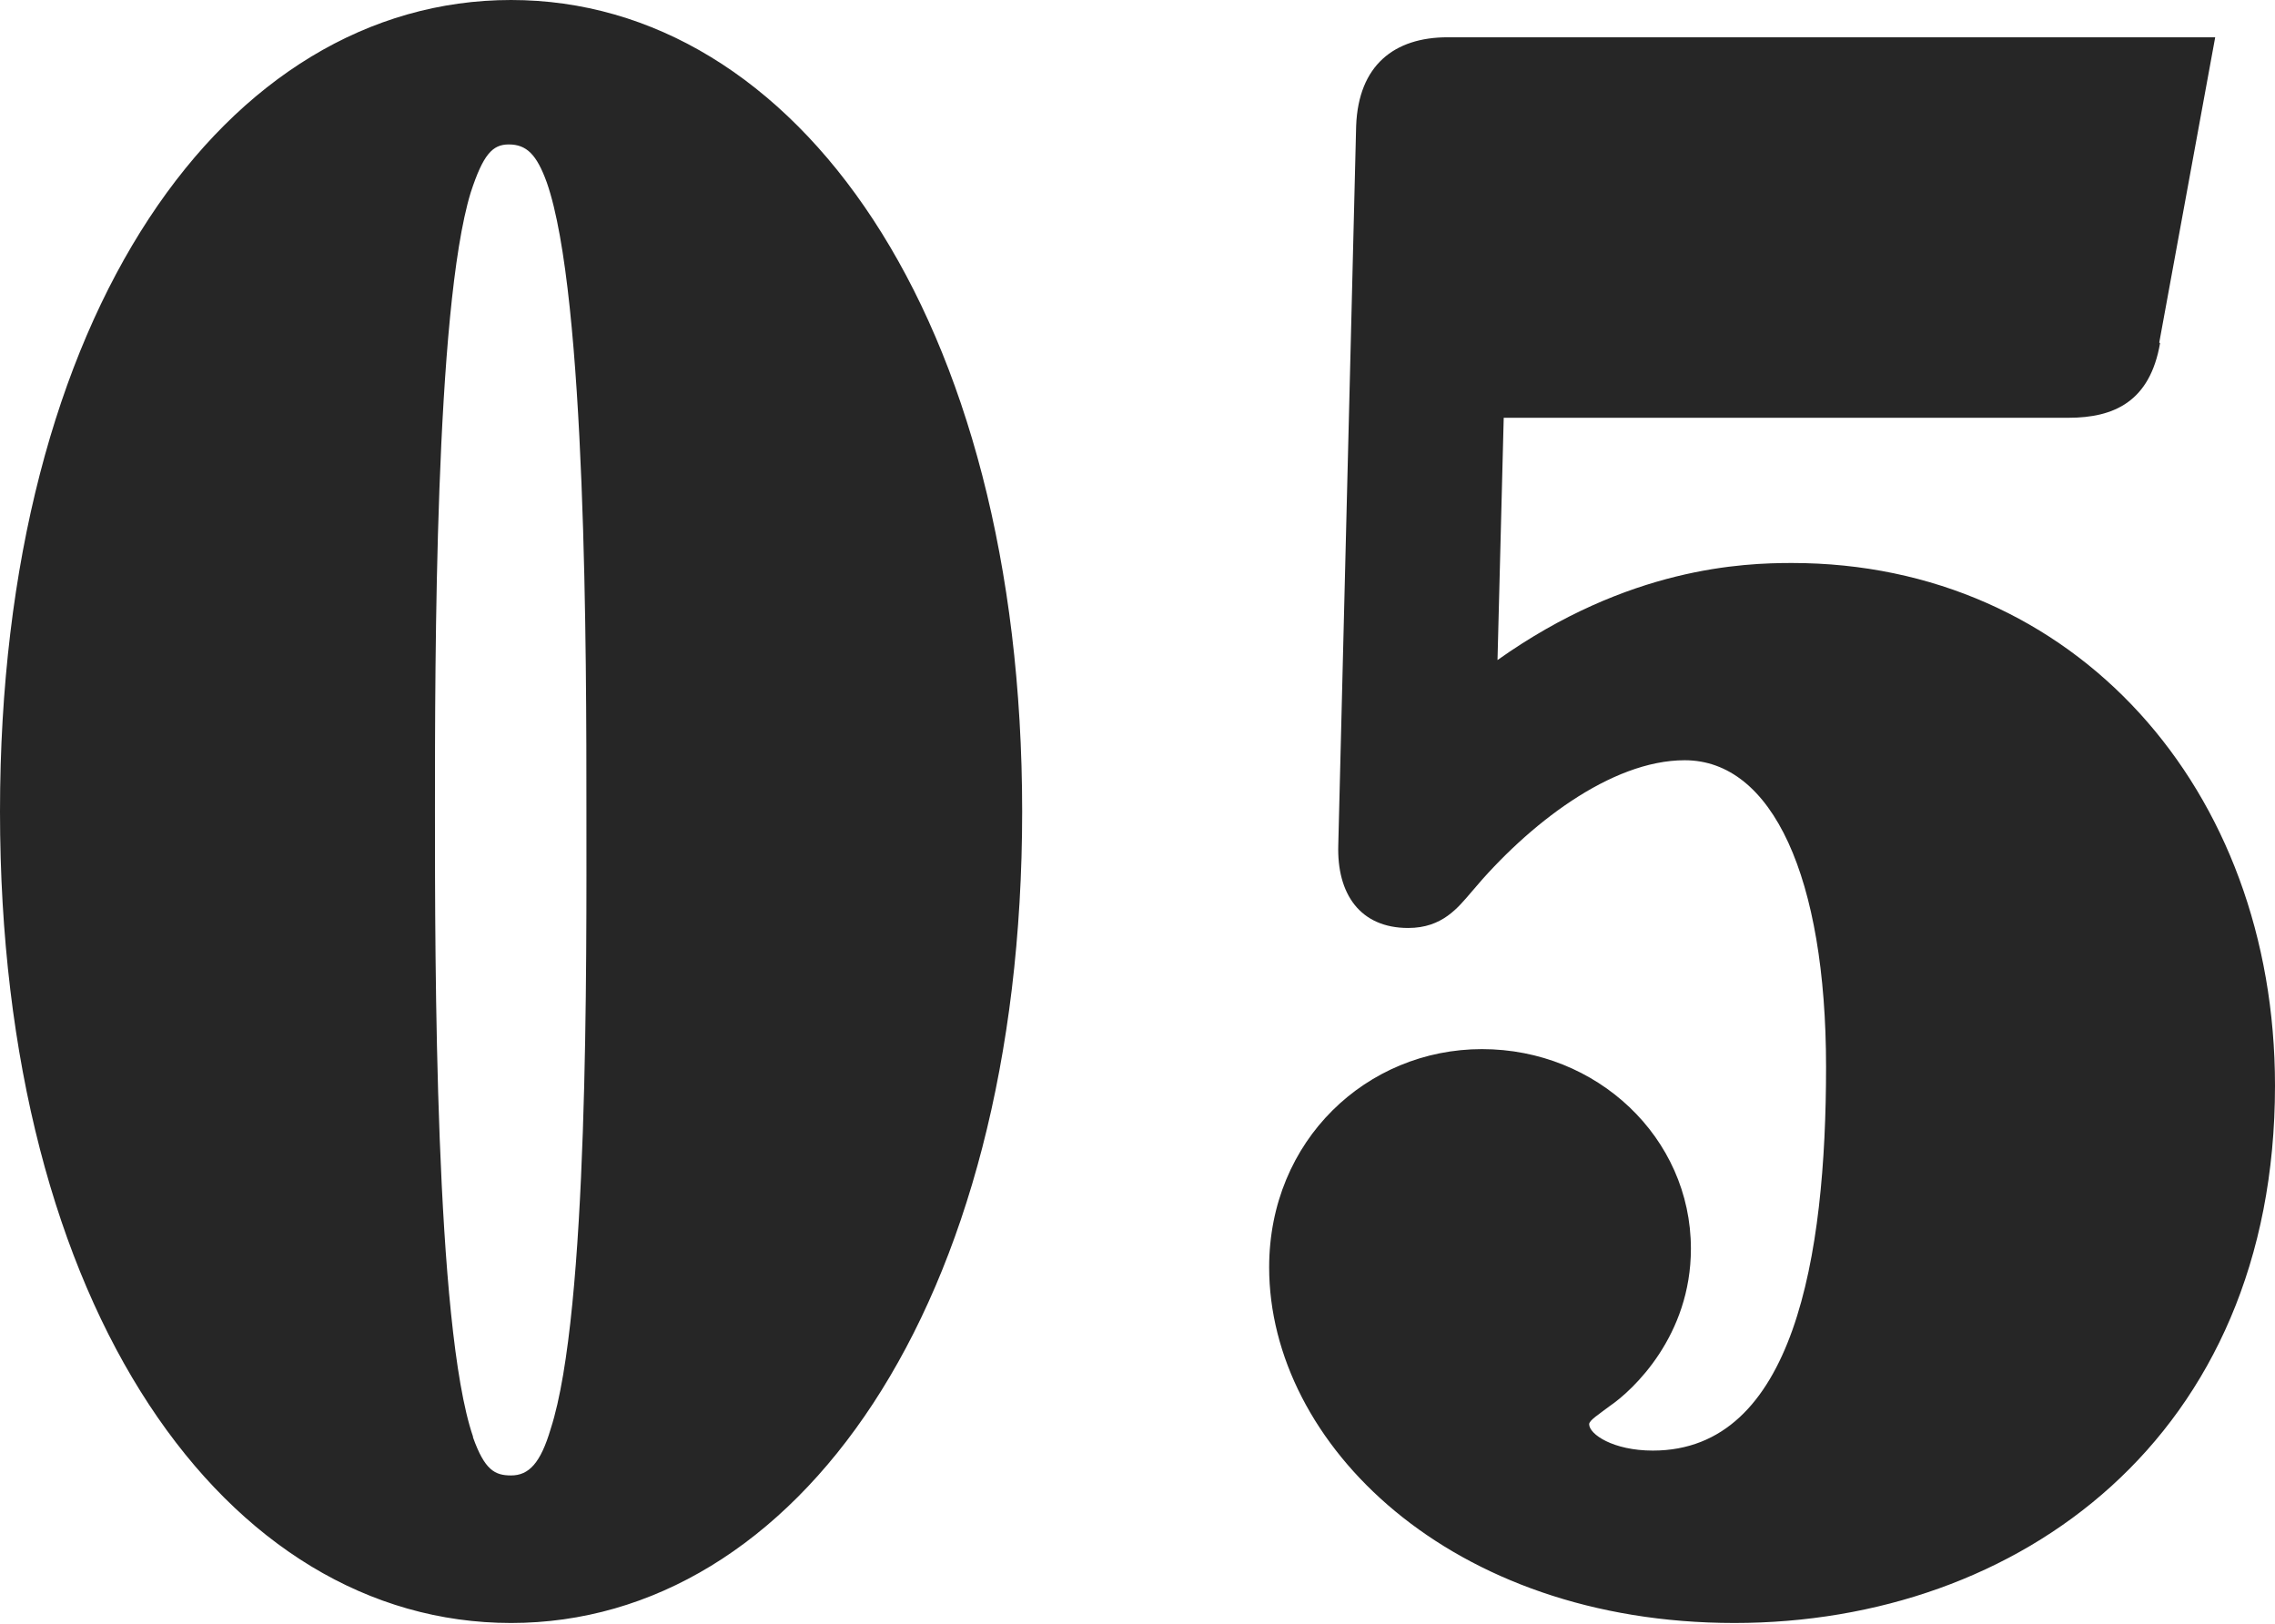<svg xmlns="http://www.w3.org/2000/svg" viewBox="0 0 29.29 20.91"><path d="M6.58 0c3.66 0 6.58 4.06 6.58 10.45S10.24 20.9 6.58 20.9 0 16.88 0 10.45 2.92 0 6.58 0m-.49 18.51c.15.42.28.49.49.49.23 0 .38-.16.51-.6.49-1.51.46-6.03.46-7.96s0-6.63-.51-8.09c-.13-.36-.26-.49-.49-.49-.21 0-.33.13-.49.62-.46 1.51-.46 6.01-.46 7.96s0 6.63.49 8.06ZM27.81 4.42c-.13.75-.59.96-1.18.96h-7.27l-.08 3.12c1.69-1.2 3.17-1.25 3.79-1.25 3.64 0 6.22 2.91 6.22 6.73 0 4.53-3.3 6.92-6.96 6.92s-5.99-2.31-5.99-4.58c0-1.64 1.26-2.81 2.74-2.81s2.69 1.14 2.69 2.57c0 1.12-.74 1.82-1.05 2.03-.13.1-.26.18-.26.23 0 .13.31.34.82.34 1.82 0 2.23-2.5 2.23-4.94s-.69-3.95-1.82-3.95c-.95 0-2.02.83-2.74 1.69-.18.21-.38.47-.82.47-.62 0-.92-.44-.9-1.07l.23-9.26c.03-.78.49-1.14 1.18-1.14h9.88l-.72 3.93Z" style="fill:#262626;stroke-width:0"/></svg>